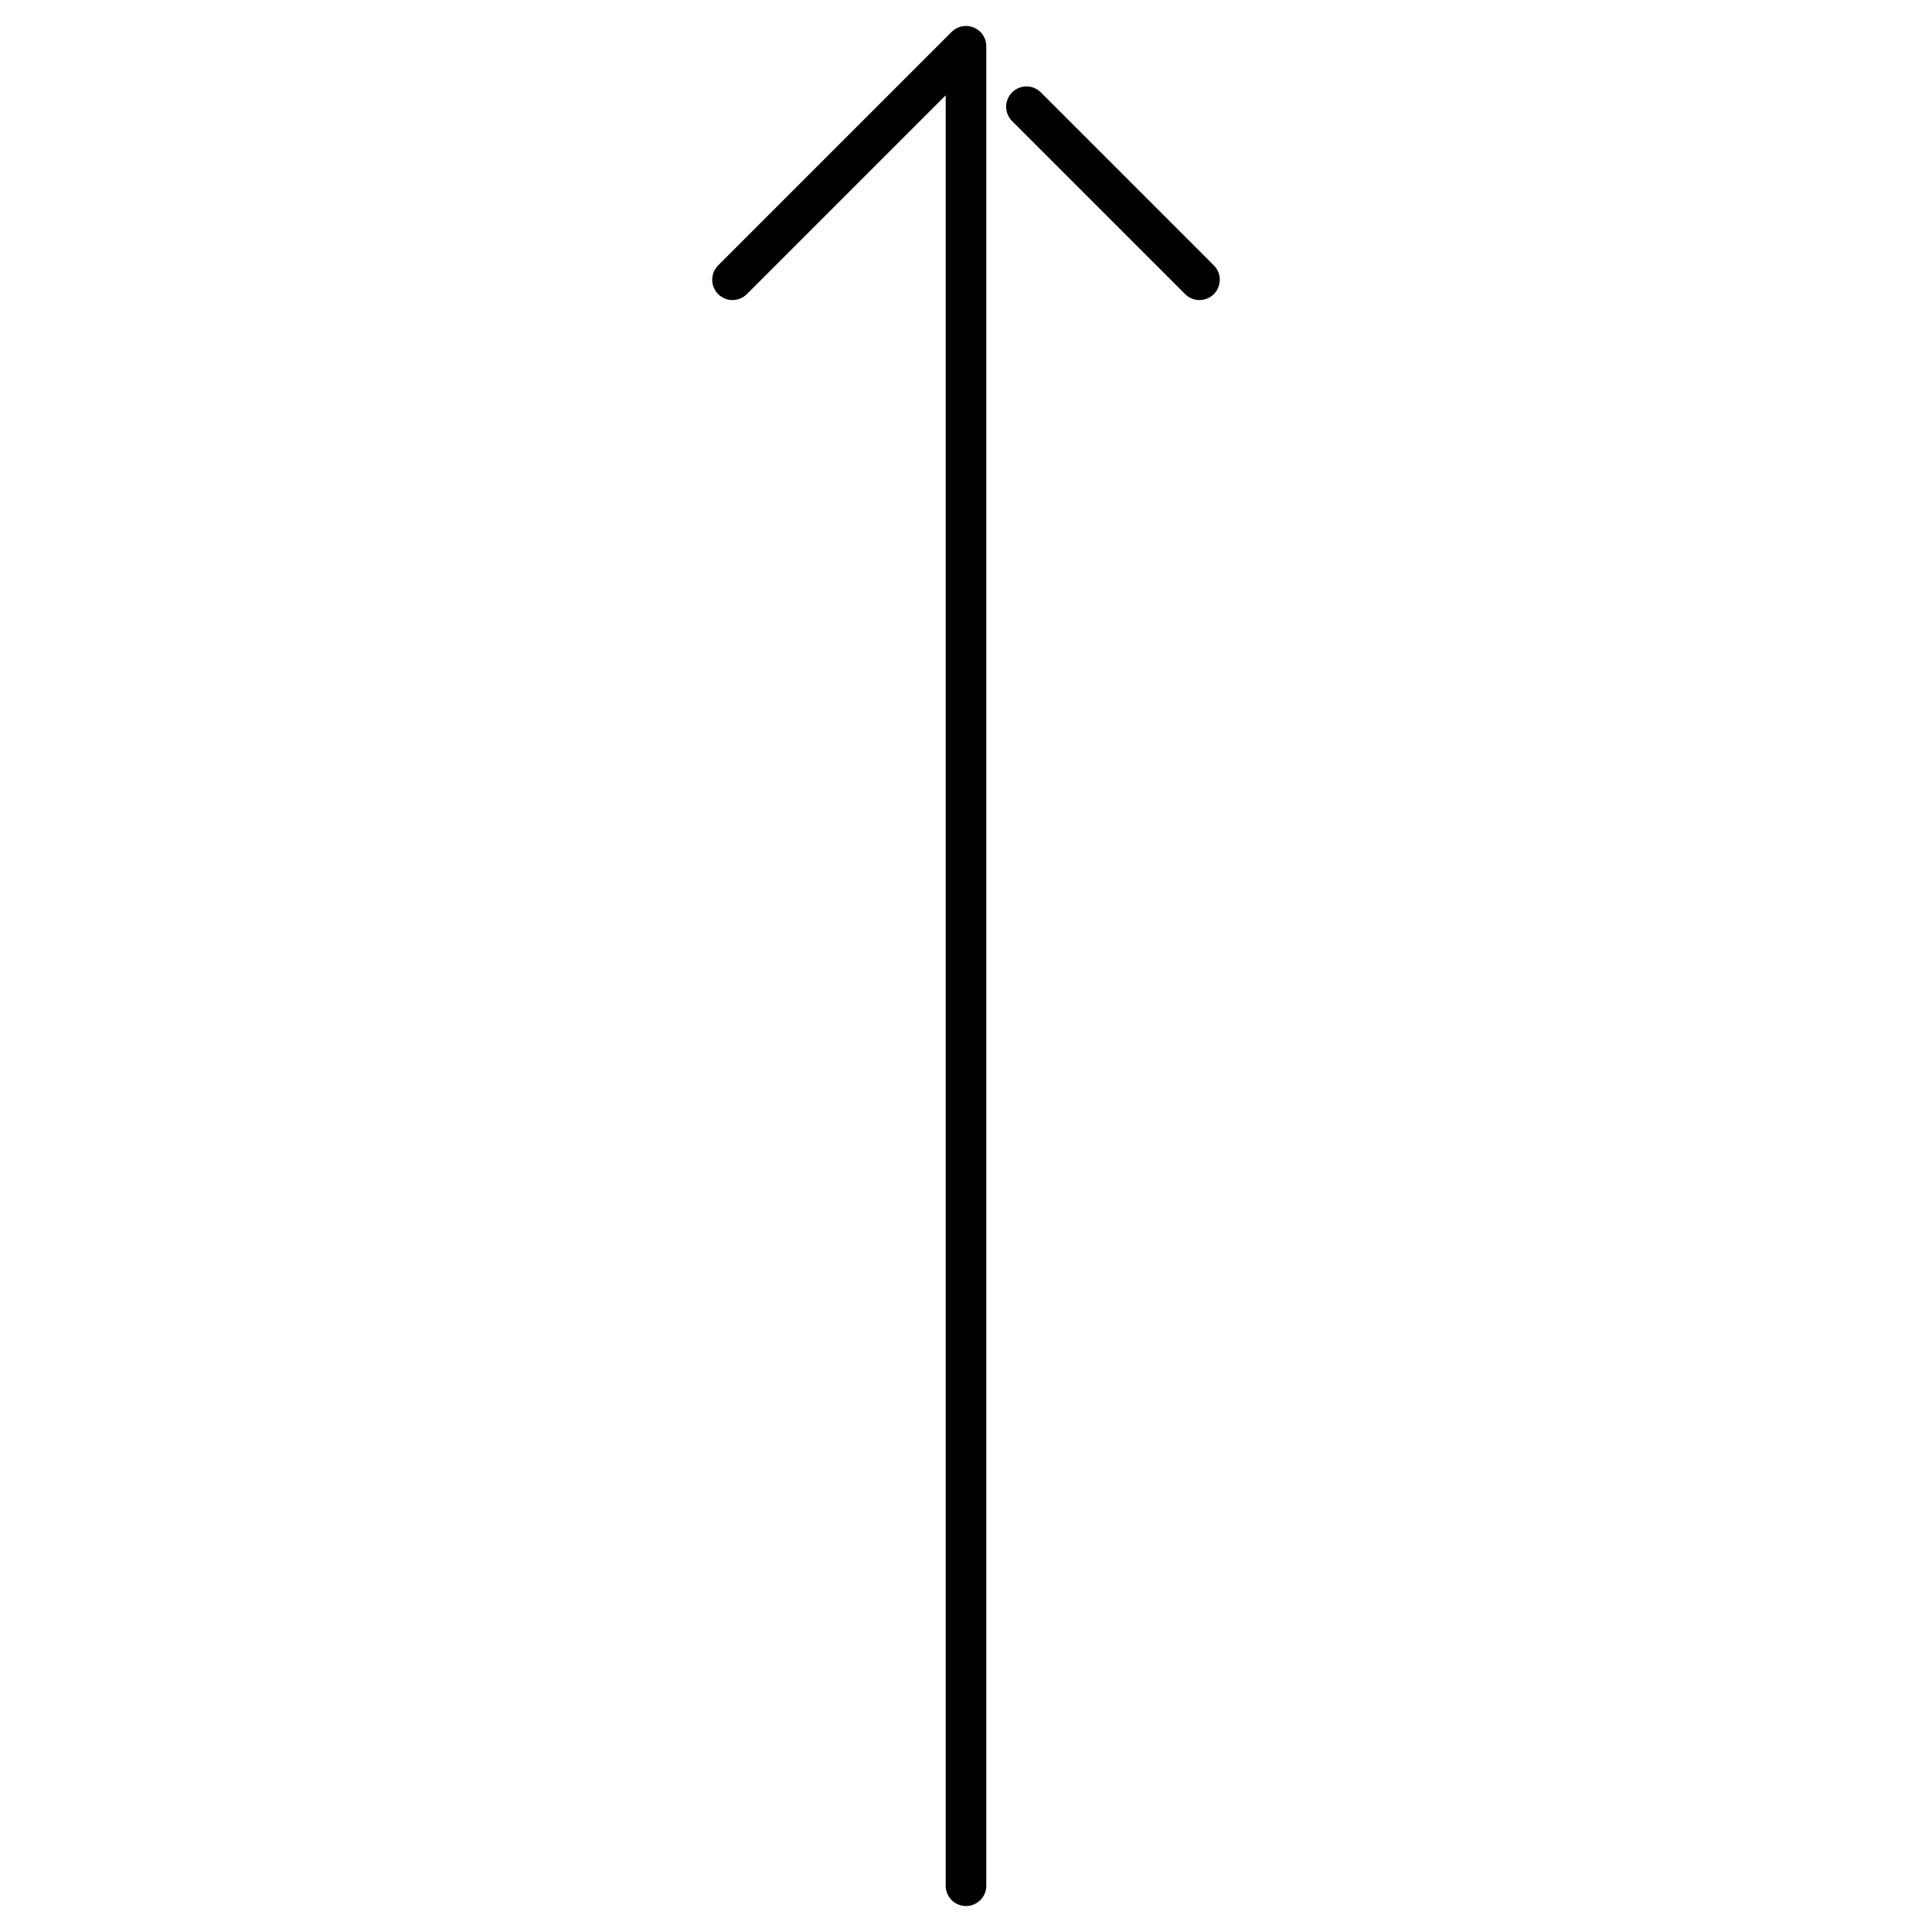 <svg xmlns="http://www.w3.org/2000/svg" xmlns:xlink="http://www.w3.org/1999/xlink" id="Layer_1" x="0px" y="0px" width="800px" height="800px" viewBox="0 0 800 800" xml:space="preserve"><g>	<path d="M408.385,18.55c-0.001-0.006-0.001-0.011-0.001-0.017c-0.001-0.002-0.001-0.005-0.001-0.008c0-0.003,0-0.006-0.001-0.01  c-0.138-1.812-0.86-3.588-2.167-5.02c-0.001-0.001-0.001-0.002-0.003-0.002c-0.002-0.003-0.004-0.005-0.006-0.007  c-0.218-0.239-0.45-0.464-0.695-0.678c-0.002-0.002-0.006-0.005-0.009-0.008c-0.001-0.001-0.001-0.001-0.002-0.001  c-1.267-1.099-2.784-1.756-4.351-1.97c-0.6-0.083-1.204-0.101-1.8-0.054c-0.004,0-0.01,0-0.015,0.001  c-1.917,0.151-3.791,0.957-5.26,2.417c-0.006,0.007-0.013,0.013-0.019,0.02l-96.682,96.682c-1.642,1.641-2.462,3.793-2.462,5.944  c0,2.152,0.821,4.303,2.462,5.945c3.283,3.283,8.606,3.283,11.889,0l82.33-82.331v741.389c0,4.644,3.764,8.407,8.407,8.407  c4.643,0,8.407-3.764,8.407-8.407V19.157c0-0.201-0.008-0.402-0.022-0.602C408.385,18.554,408.385,18.552,408.385,18.55z"></path>	<path d="M502.626,109.895l-71.646-71.648c-3.283-3.283-8.606-3.283-11.89,0c-3.284,3.283-3.284,8.606,0,11.89l71.646,71.647  c1.643,1.641,3.794,2.462,5.945,2.462s4.304-0.821,5.944-2.462C505.91,118.501,505.91,113.178,502.626,109.895z"></path></g></svg>